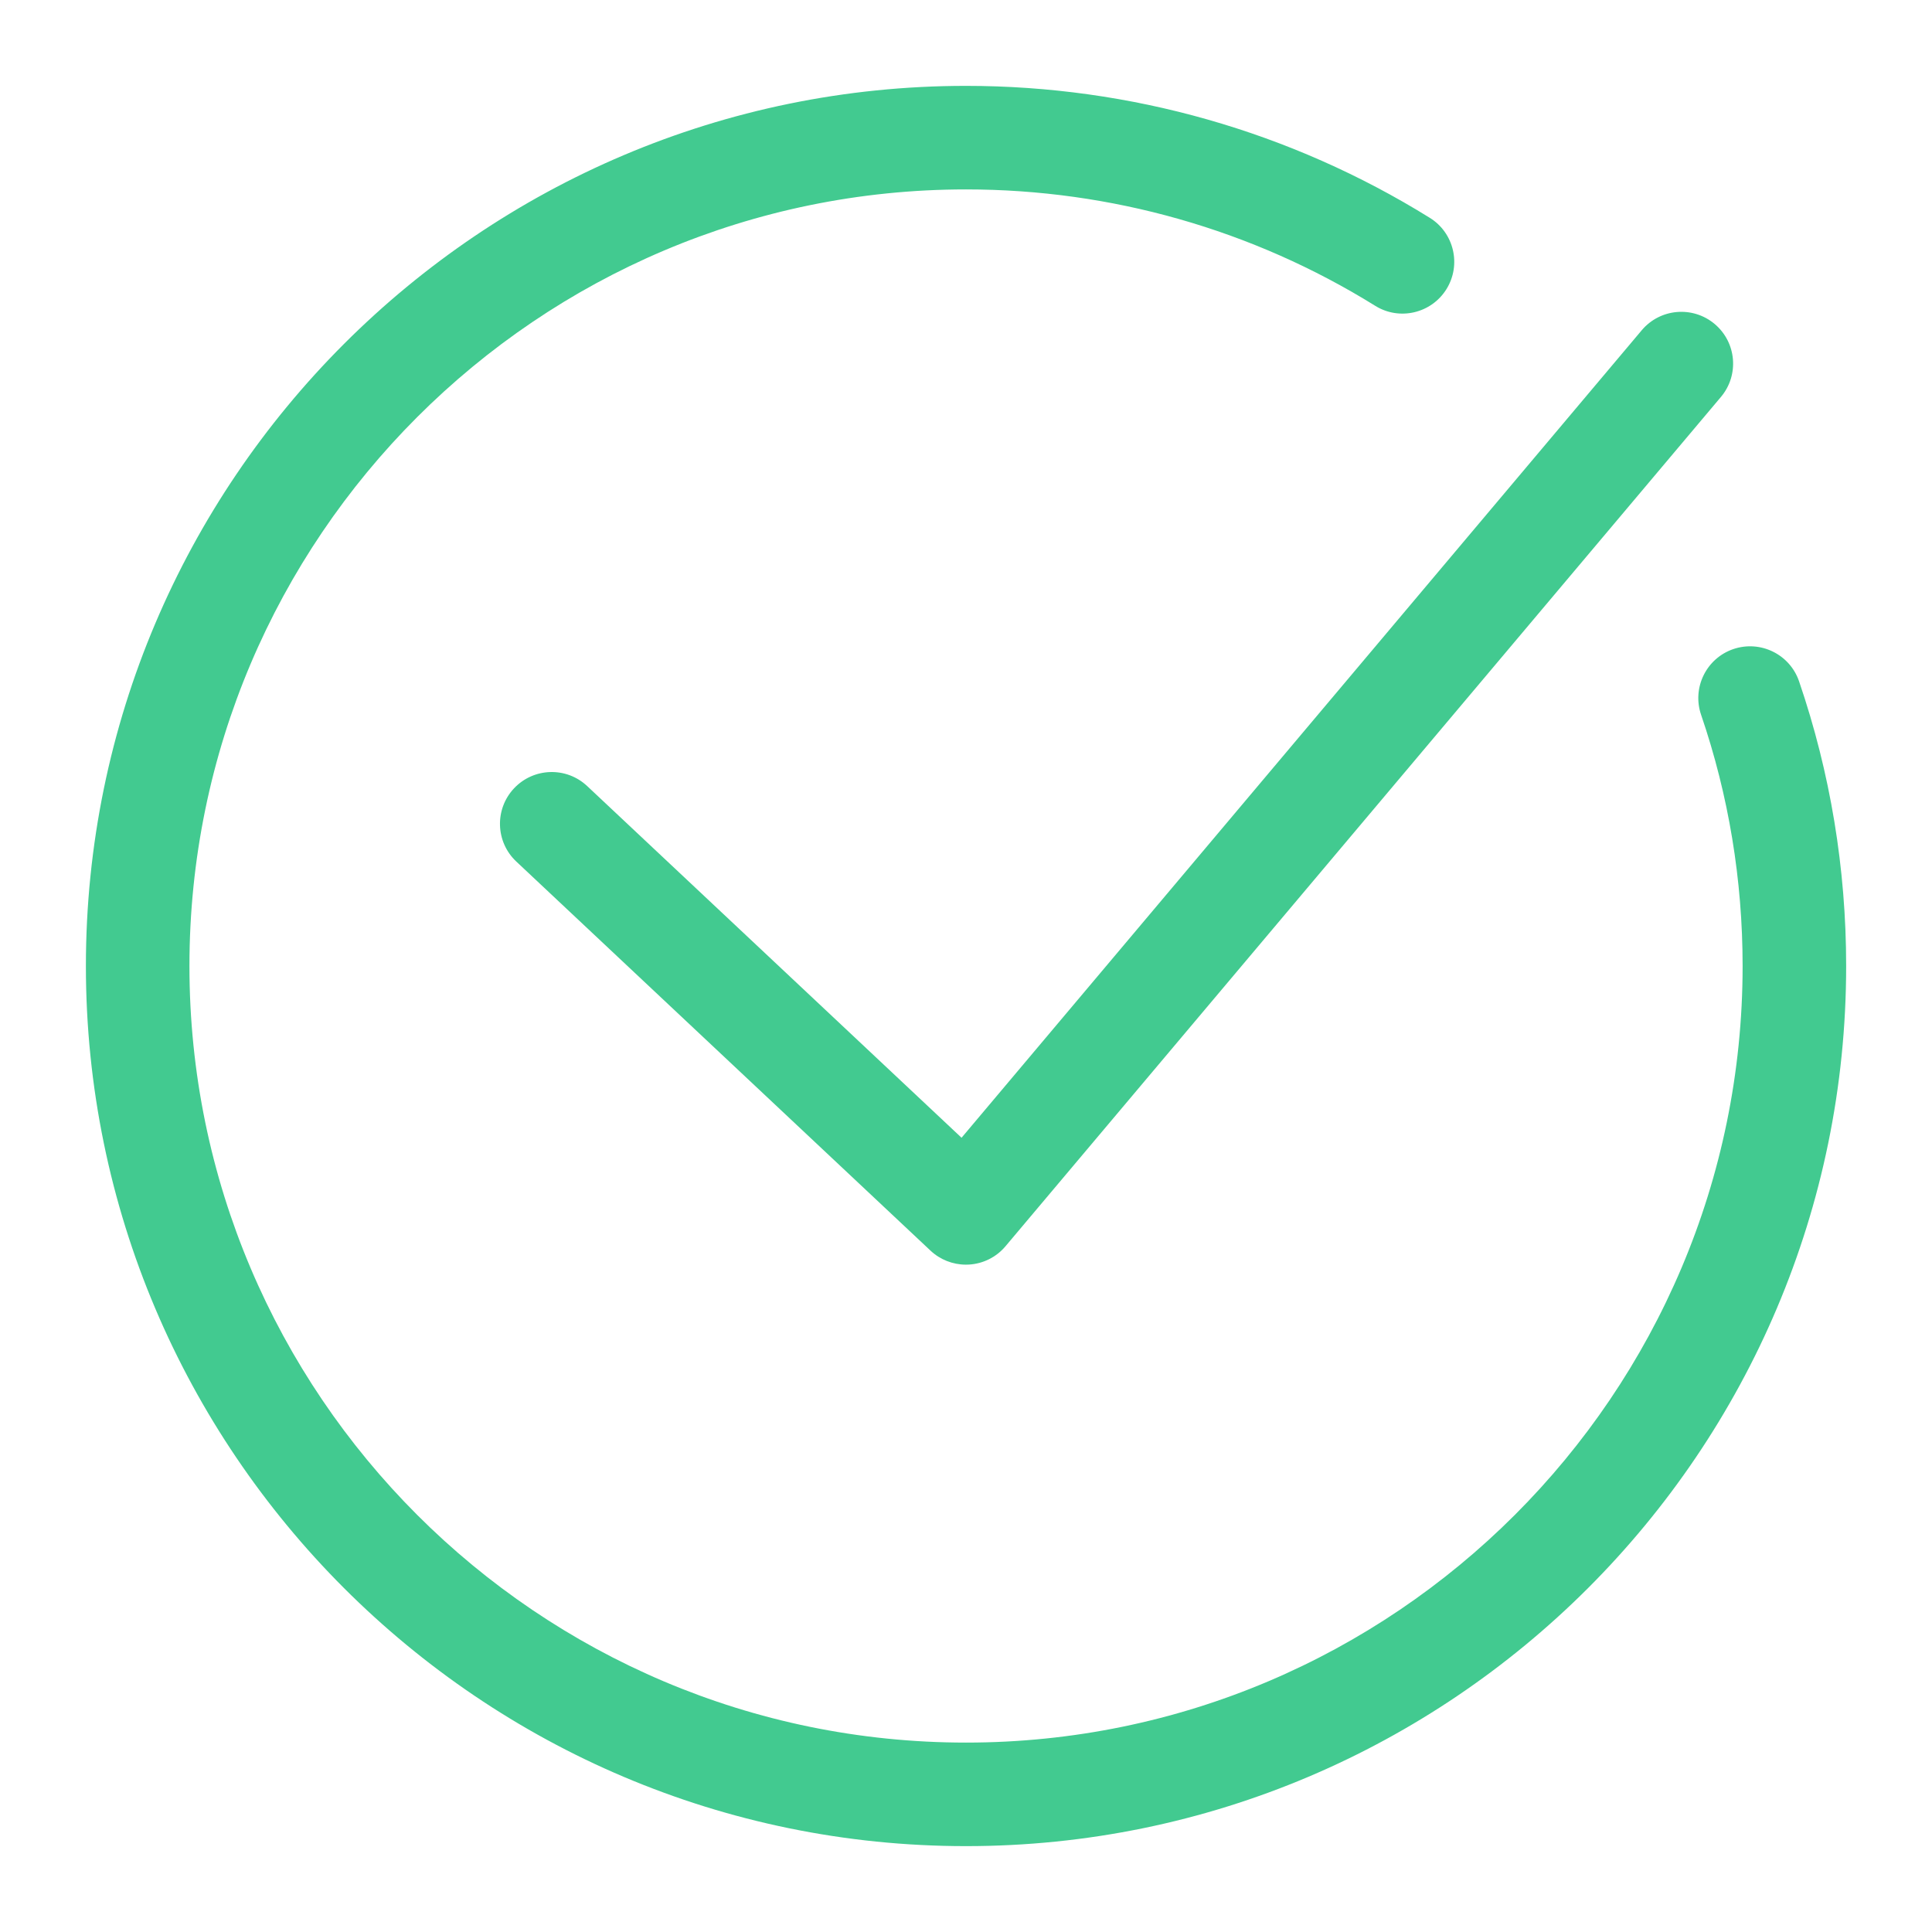 <svg width="76" height="76" viewBox="0 0 76 76" fill="none" xmlns="http://www.w3.org/2000/svg">
<path d="M38.001 72.622C18.91 72.622 3.379 57.091 3.379 38C3.379 18.909 18.91 3.378 38.001 3.378C44.468 3.378 50.776 5.173 56.245 8.569C57.2 9.162 57.493 10.418 56.9 11.374C56.306 12.329 55.05 12.624 54.096 12.029C49.273 9.034 43.708 7.451 38.001 7.451C21.156 7.451 7.452 21.156 7.452 38C7.452 54.845 21.156 68.549 38.001 68.549C54.845 68.549 68.55 54.844 68.55 38C68.55 34.614 68.001 31.29 66.917 28.119C66.553 27.055 67.121 25.897 68.185 25.533C69.251 25.172 70.407 25.738 70.771 26.802C72 30.398 72.623 34.166 72.623 38C72.623 57.091 57.092 72.622 38.001 72.622Z" fill="#42CA90"/>
<path d="M37.997 49.748C37.481 49.748 36.981 49.552 36.603 49.196L20.31 33.891C19.49 33.121 19.45 31.832 20.22 31.012C20.99 30.193 22.279 30.151 23.099 30.923L37.825 44.756L64.582 12.991C65.306 12.131 66.591 12.021 67.452 12.746C68.312 13.471 68.422 14.755 67.697 15.615L39.554 49.024C39.195 49.452 38.674 49.713 38.116 49.745C38.077 49.748 38.037 49.748 37.997 49.748Z" fill="#42CA90"/>
</svg>
